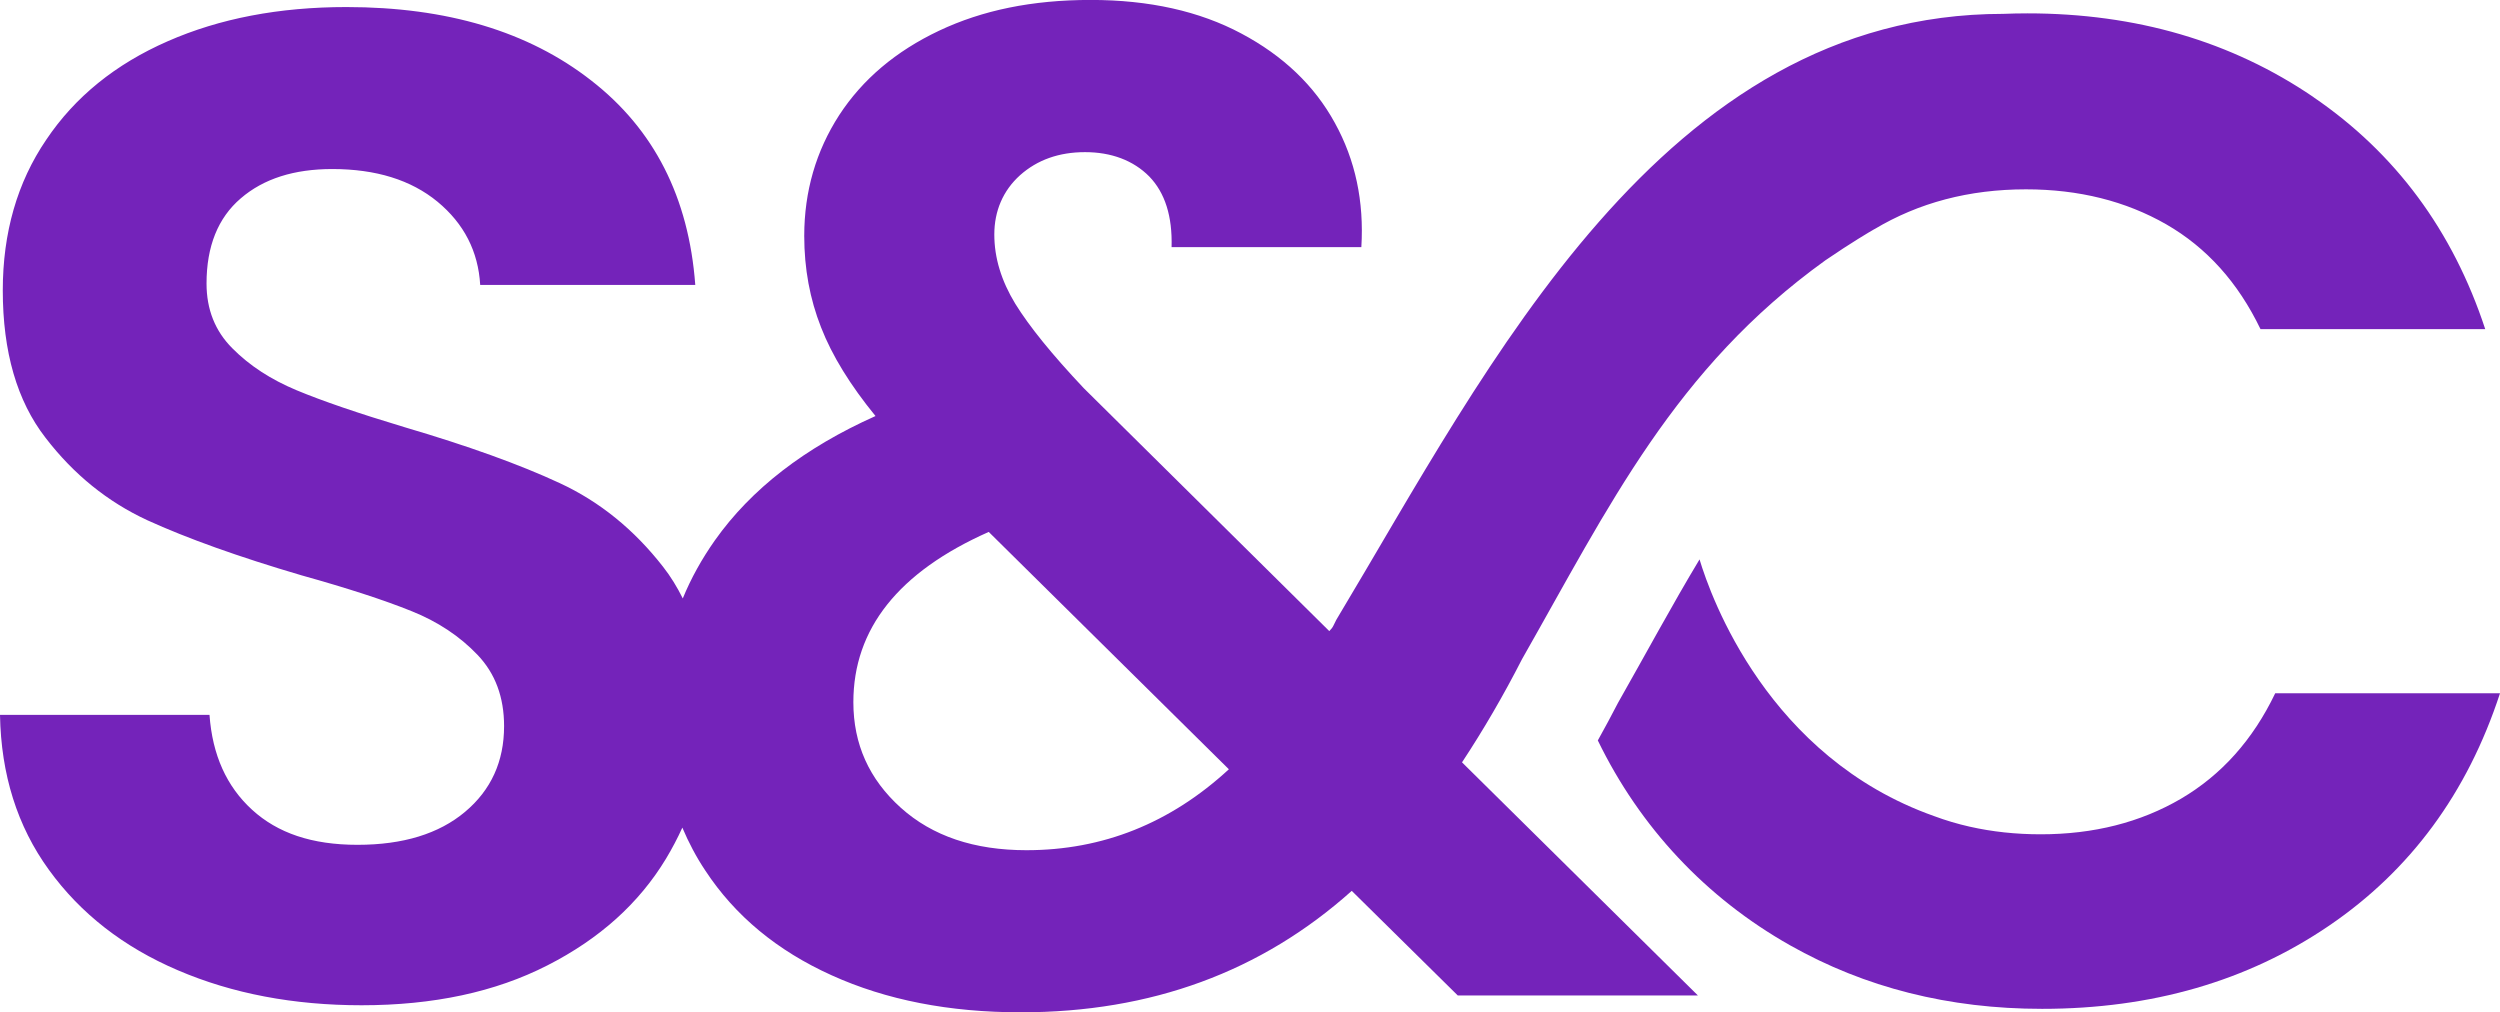 <?xml version="1.0" encoding="UTF-8"?>
<svg id="Layer_2" data-name="Layer 2" xmlns="http://www.w3.org/2000/svg" viewBox="0 0 404.05 163.6">
  <defs>
    <style>
      .cls-1 {
        fill: #7423ba;
      }
    </style>
  </defs>
  <g id="Layer_1-2" data-name="Layer 1">
    <g>
      <path class="cls-1" d="M373.9,15.69c-13.25-9.02-28.66-13.53-46.25-13.53-1.31,0-2.58.03-3.86.08-55.13,0-83.19,56.92-107.82,97.94-.14.31-.28.6-.45.91-.14.31-.37.6-.68.91l-39.69-39.27c-5.11-5.42-8.79-9.96-11.07-13.65-2.24-3.69-3.38-7.4-3.38-11.18s1.39-7.09,4.17-9.59c2.78-2.47,6.27-3.72,10.5-3.72s7.8,1.33,10.38,3.94c2.55,2.64,3.74,6.44,3.6,11.41h30.67c.45-7.38-.96-14.07-4.29-20.09-3.29-6.01-8.34-10.84-15.12-14.44-6.75-3.6-14.87-5.42-24.34-5.42s-17.51,1.67-24.49,4.97c-7.01,3.32-12.37,7.86-16.15,13.65-3.74,5.79-5.65,12.31-5.65,19.52,0,5.28.91,10.19,2.72,14.78,1.79,4.6,4.74,9.36,8.8,14.33-11.44,5.11-20.09,11.8-25.96,20.09-2.1,2.98-3.86,6.13-5.19,9.39-.91-1.84-1.96-3.55-3.18-5.11-4.68-6.01-10.24-10.53-16.71-13.53-6.47-3.01-14.81-6.01-25.02-9.02-7.55-2.27-13.36-4.26-17.51-5.99-4.14-1.73-7.6-3.97-10.38-6.78-2.78-2.78-4.17-6.27-4.17-10.47,0-6.01,1.85-10.61,5.53-13.76,3.69-3.18,8.63-4.74,14.78-4.74,7.07,0,12.74,1.76,17.02,5.28,4.29,3.55,6.58,8.03,6.9,13.45h34.76c-1.05-14.16-6.67-25.17-16.83-33.05C85.4,5.08,72.21,1.14,55.98,1.14c-10.84,0-20.48,1.84-28.88,5.53-8.43,3.69-14.98,8.99-19.63,15.92C2.78,29.48.45,37.62.45,46.93c0,9.93,2.3,17.88,6.9,23.81,4.57,5.96,10.07,10.38,16.46,13.34,6.41,2.92,14.7,5.9,24.94,8.91,7.52,2.1,13.42,4.03,17.71,5.76,4.28,1.7,7.86,4.09,10.72,7.09,2.87,3.01,4.29,6.84,4.29,11.52,0,5.7-2.1,10.33-6.33,13.87-4.2,3.52-9.99,5.31-17.36,5.31s-12.91-1.9-17.02-5.65c-4.14-3.77-6.44-8.88-6.9-15.35H0c.17,9.62,2.78,17.99,7.91,25.05,5.11,7.06,12.06,12.48,20.85,16.23,8.8,3.77,18.7,5.65,29.68,5.65,11.58,0,21.59-2.13,30.02-6.44,8.43-4.29,14.81-10.02,19.18-17.25.99-1.65,1.87-3.32,2.64-5.02,1.02,2.41,2.24,4.74,3.72,6.95,4.79,7.29,11.6,12.94,20.4,16.91,8.82,4,19.01,5.99,30.59,5.99,21.05,0,38.87-6.55,53.48-19.63l17.14,16.91h38.81l-38.13-37.68c3.46-5.25,6.7-10.81,9.7-16.68,14.07-24.71,24.66-46.93,49.03-64.46,4.2-2.87,7.24-4.65,7.8-4.97l.09-.06h.03c7.15-4.28,15.29-6.44,24.49-6.44,8.57,0,16.12,1.9,22.67,5.65,6.55,3.77,11.6,9.39,15.24,16.94h36.32c-5.25-15.95-14.53-28.46-27.75-37.48ZM165.9,137.41c-8.43,0-15.21-2.27-20.32-6.87-5.11-4.6-7.66-10.27-7.66-17.05,0-11.86,7.29-21.05,21.88-27.52l38.81,38.36c-9.48,8.74-20.4,13.08-32.71,13.08Z"/>
      <path class="cls-1" d="M312.57,131.89c1.87.7,3.8,1.27,5.78,1.72h.01c3.62.82,7.44,1.23,11.45,1.23,8.57,0,16.13-1.92,22.68-5.75,6.54-3.84,11.62-9.51,15.23-17.04h36.33c-5.26,16.1-14.48,28.62-27.64,37.57-13.16,8.95-28.62,13.43-46.37,13.43-15.04,0-28.62-3.42-40.73-10.27-13.61-7.69-24.25-19.07-31.07-33.11,1.12-2,2.2-4.03,3.26-6.07,4.51-7.94,8.7-15.74,13.18-23.19,1.83,6.1,11.06,31.98,37.89,41.48Z"/>
    </g>
  </g>
</svg>